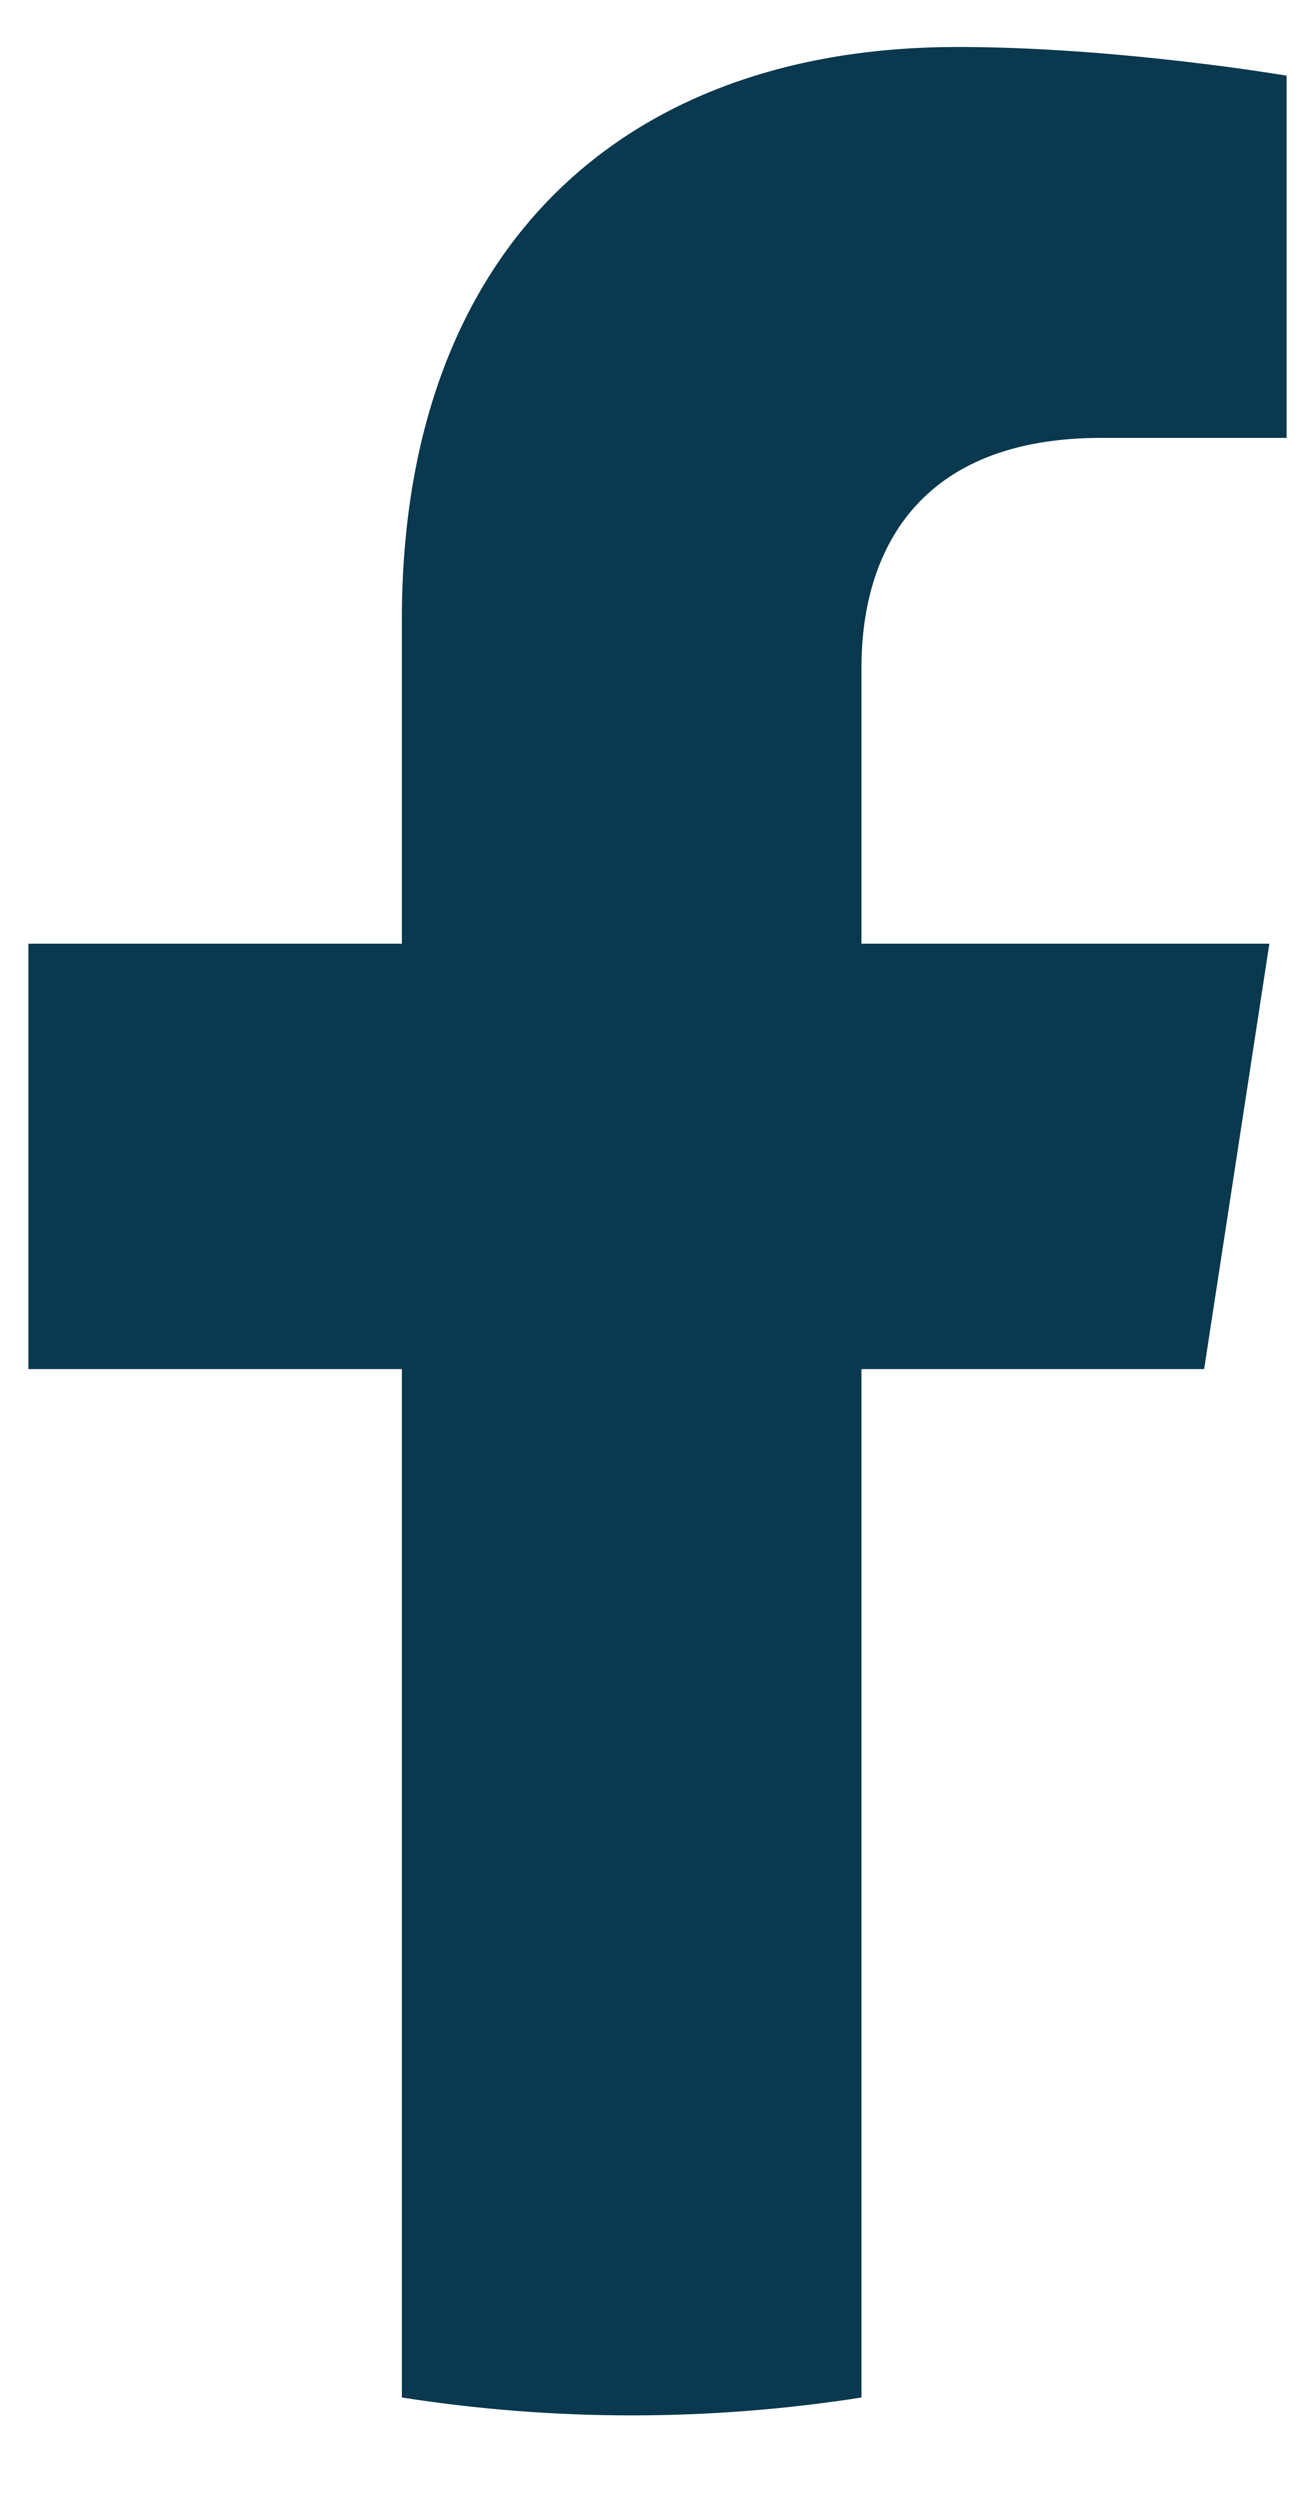 <svg width="10" height="19" viewBox="0 0 10 19" fill="none" xmlns="http://www.w3.org/2000/svg">
<path d="M9.157 10.405L9.653 7.172H6.551V5.074C6.551 4.19 6.984 3.328 8.374 3.328H9.784V0.575C9.784 0.575 8.504 0.357 7.28 0.357C4.726 0.357 3.056 1.905 3.056 4.708V7.172H0.216V10.405H3.056V18.221C3.625 18.31 4.209 18.357 4.803 18.357C5.398 18.357 5.982 18.31 6.551 18.221V10.405H9.157Z" fill="#09384F"/>
</svg>
